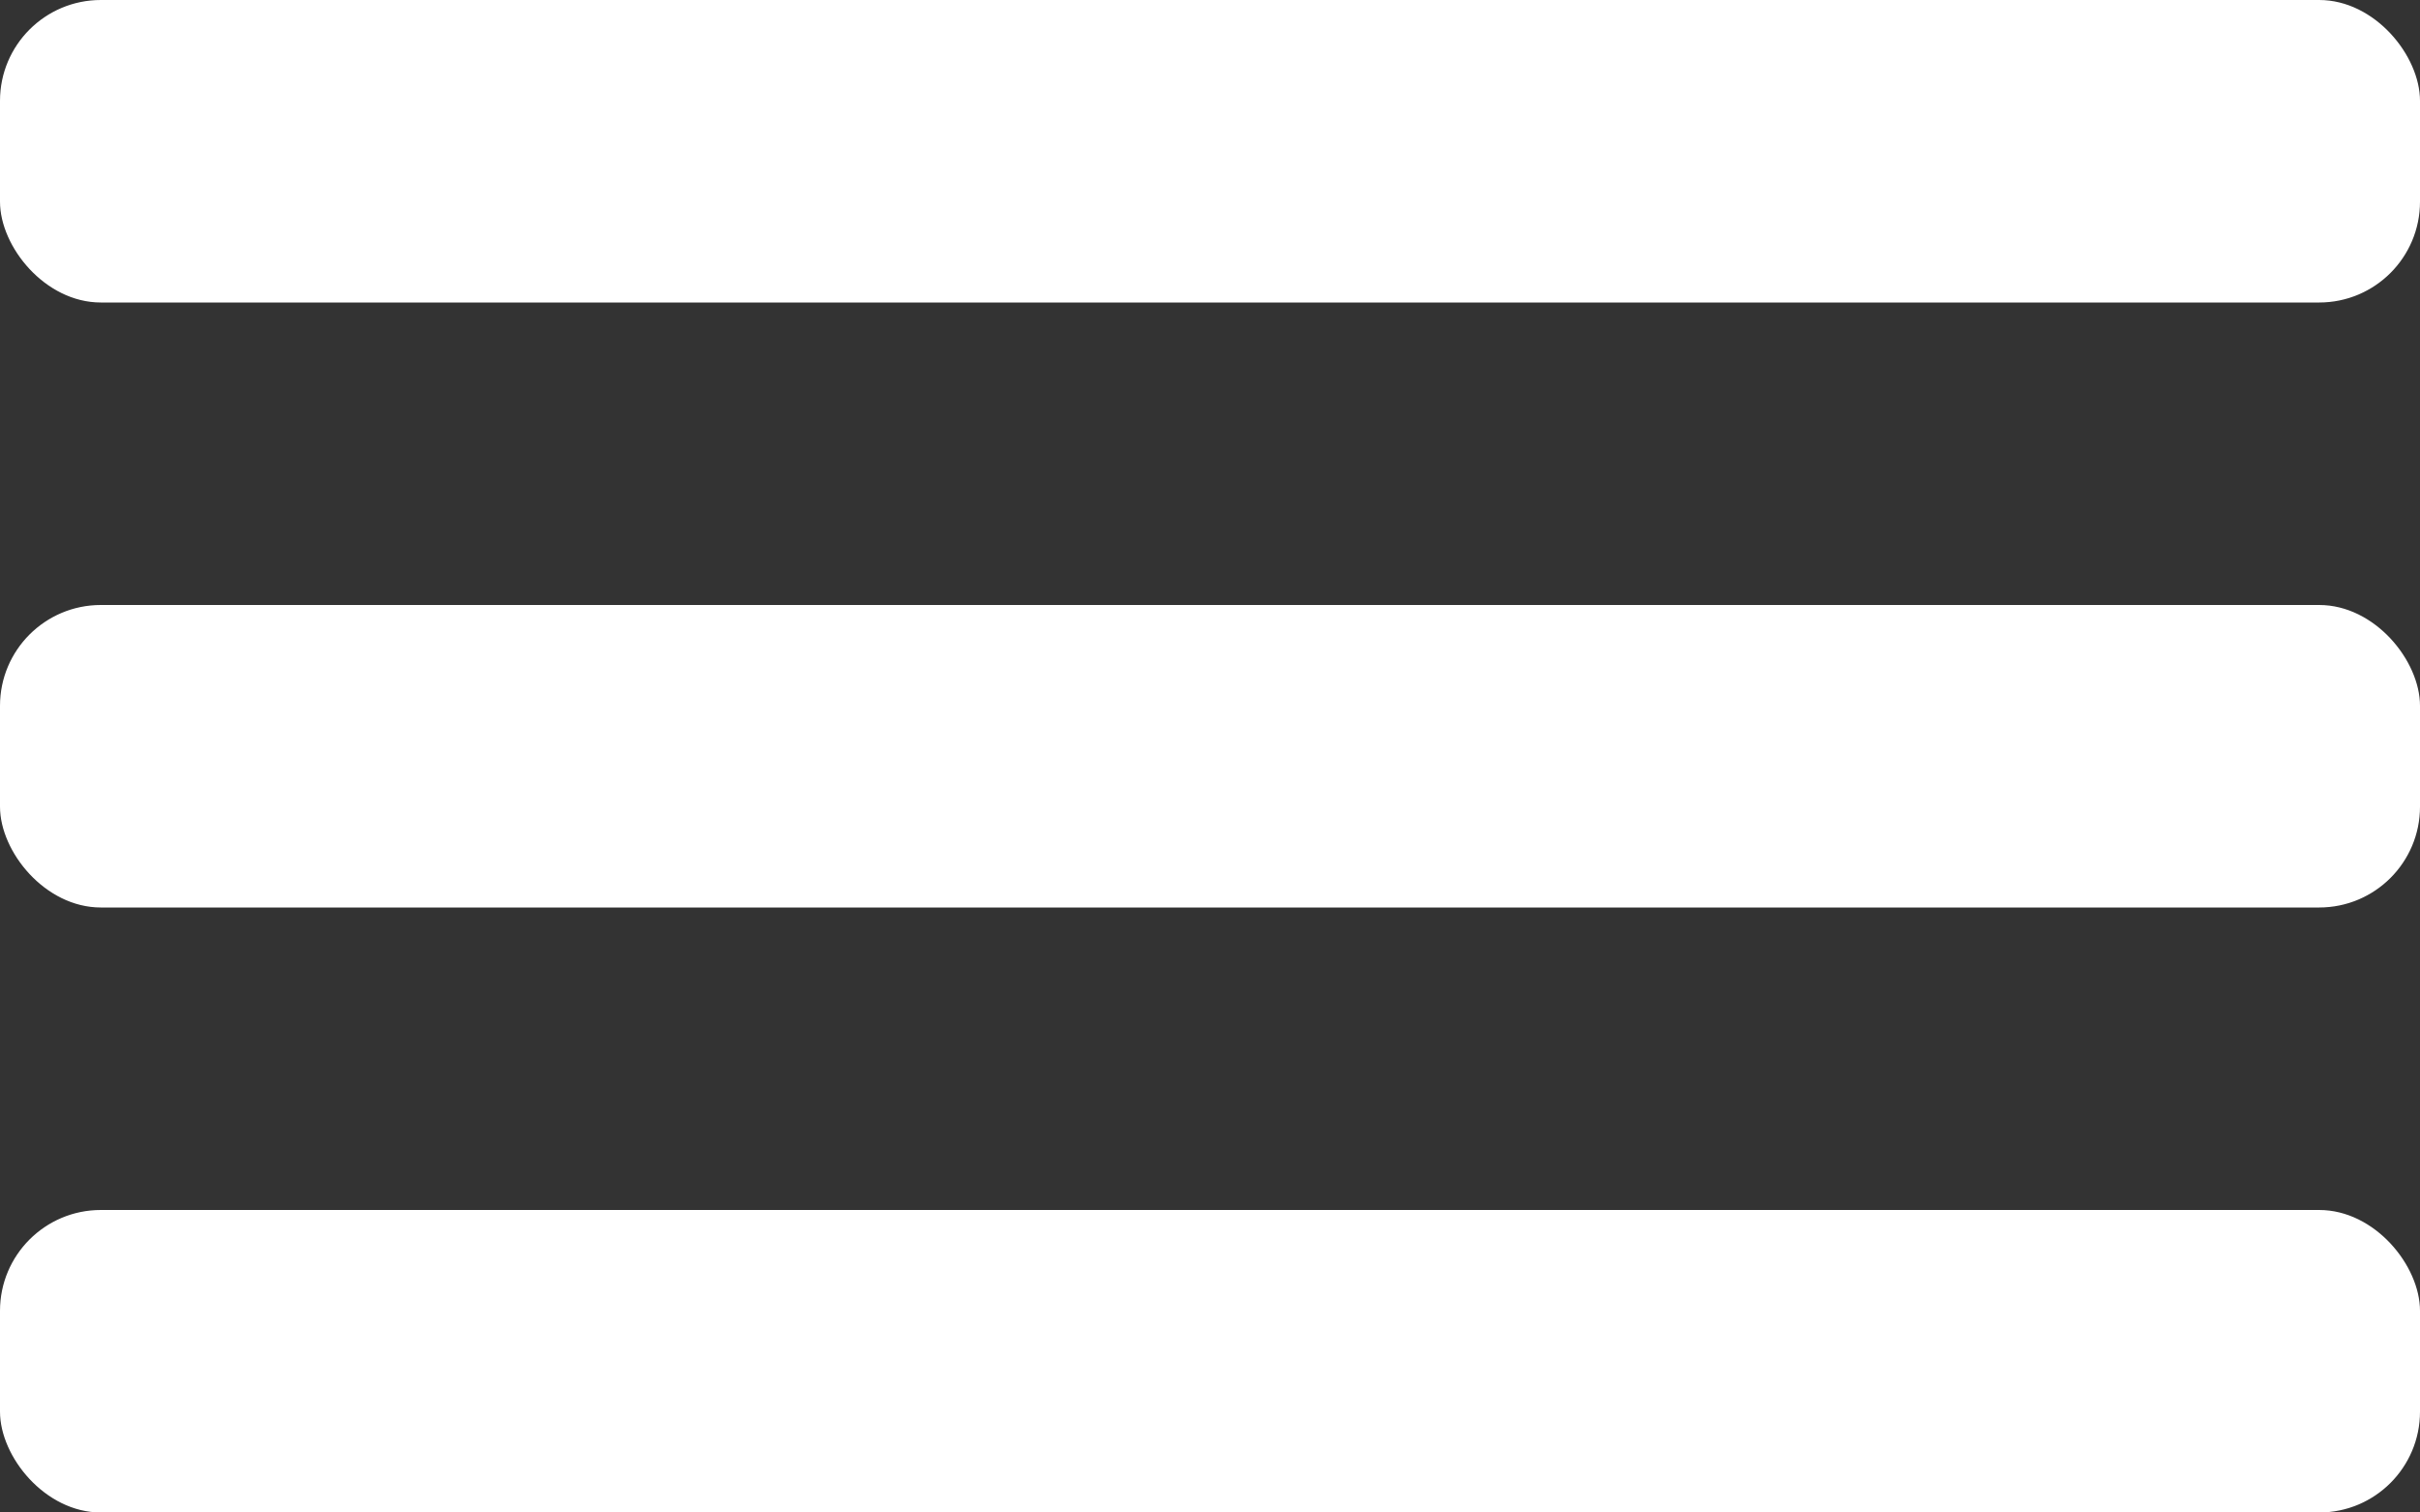 <svg width="24" height="15" viewBox="0 0 24 15" fill="none" xmlns="http://www.w3.org/2000/svg">
<rect x="0" y="0" width="24" height="15" fill="#333333" stroke="none"/>
<rect y="6" width="24" height="3" rx="1" fill="white"/>
<rect y="12" width="24" height="3" rx="1" fill="white"/>
<rect width="24" height="3" rx="1" fill="white"/>
</svg>
